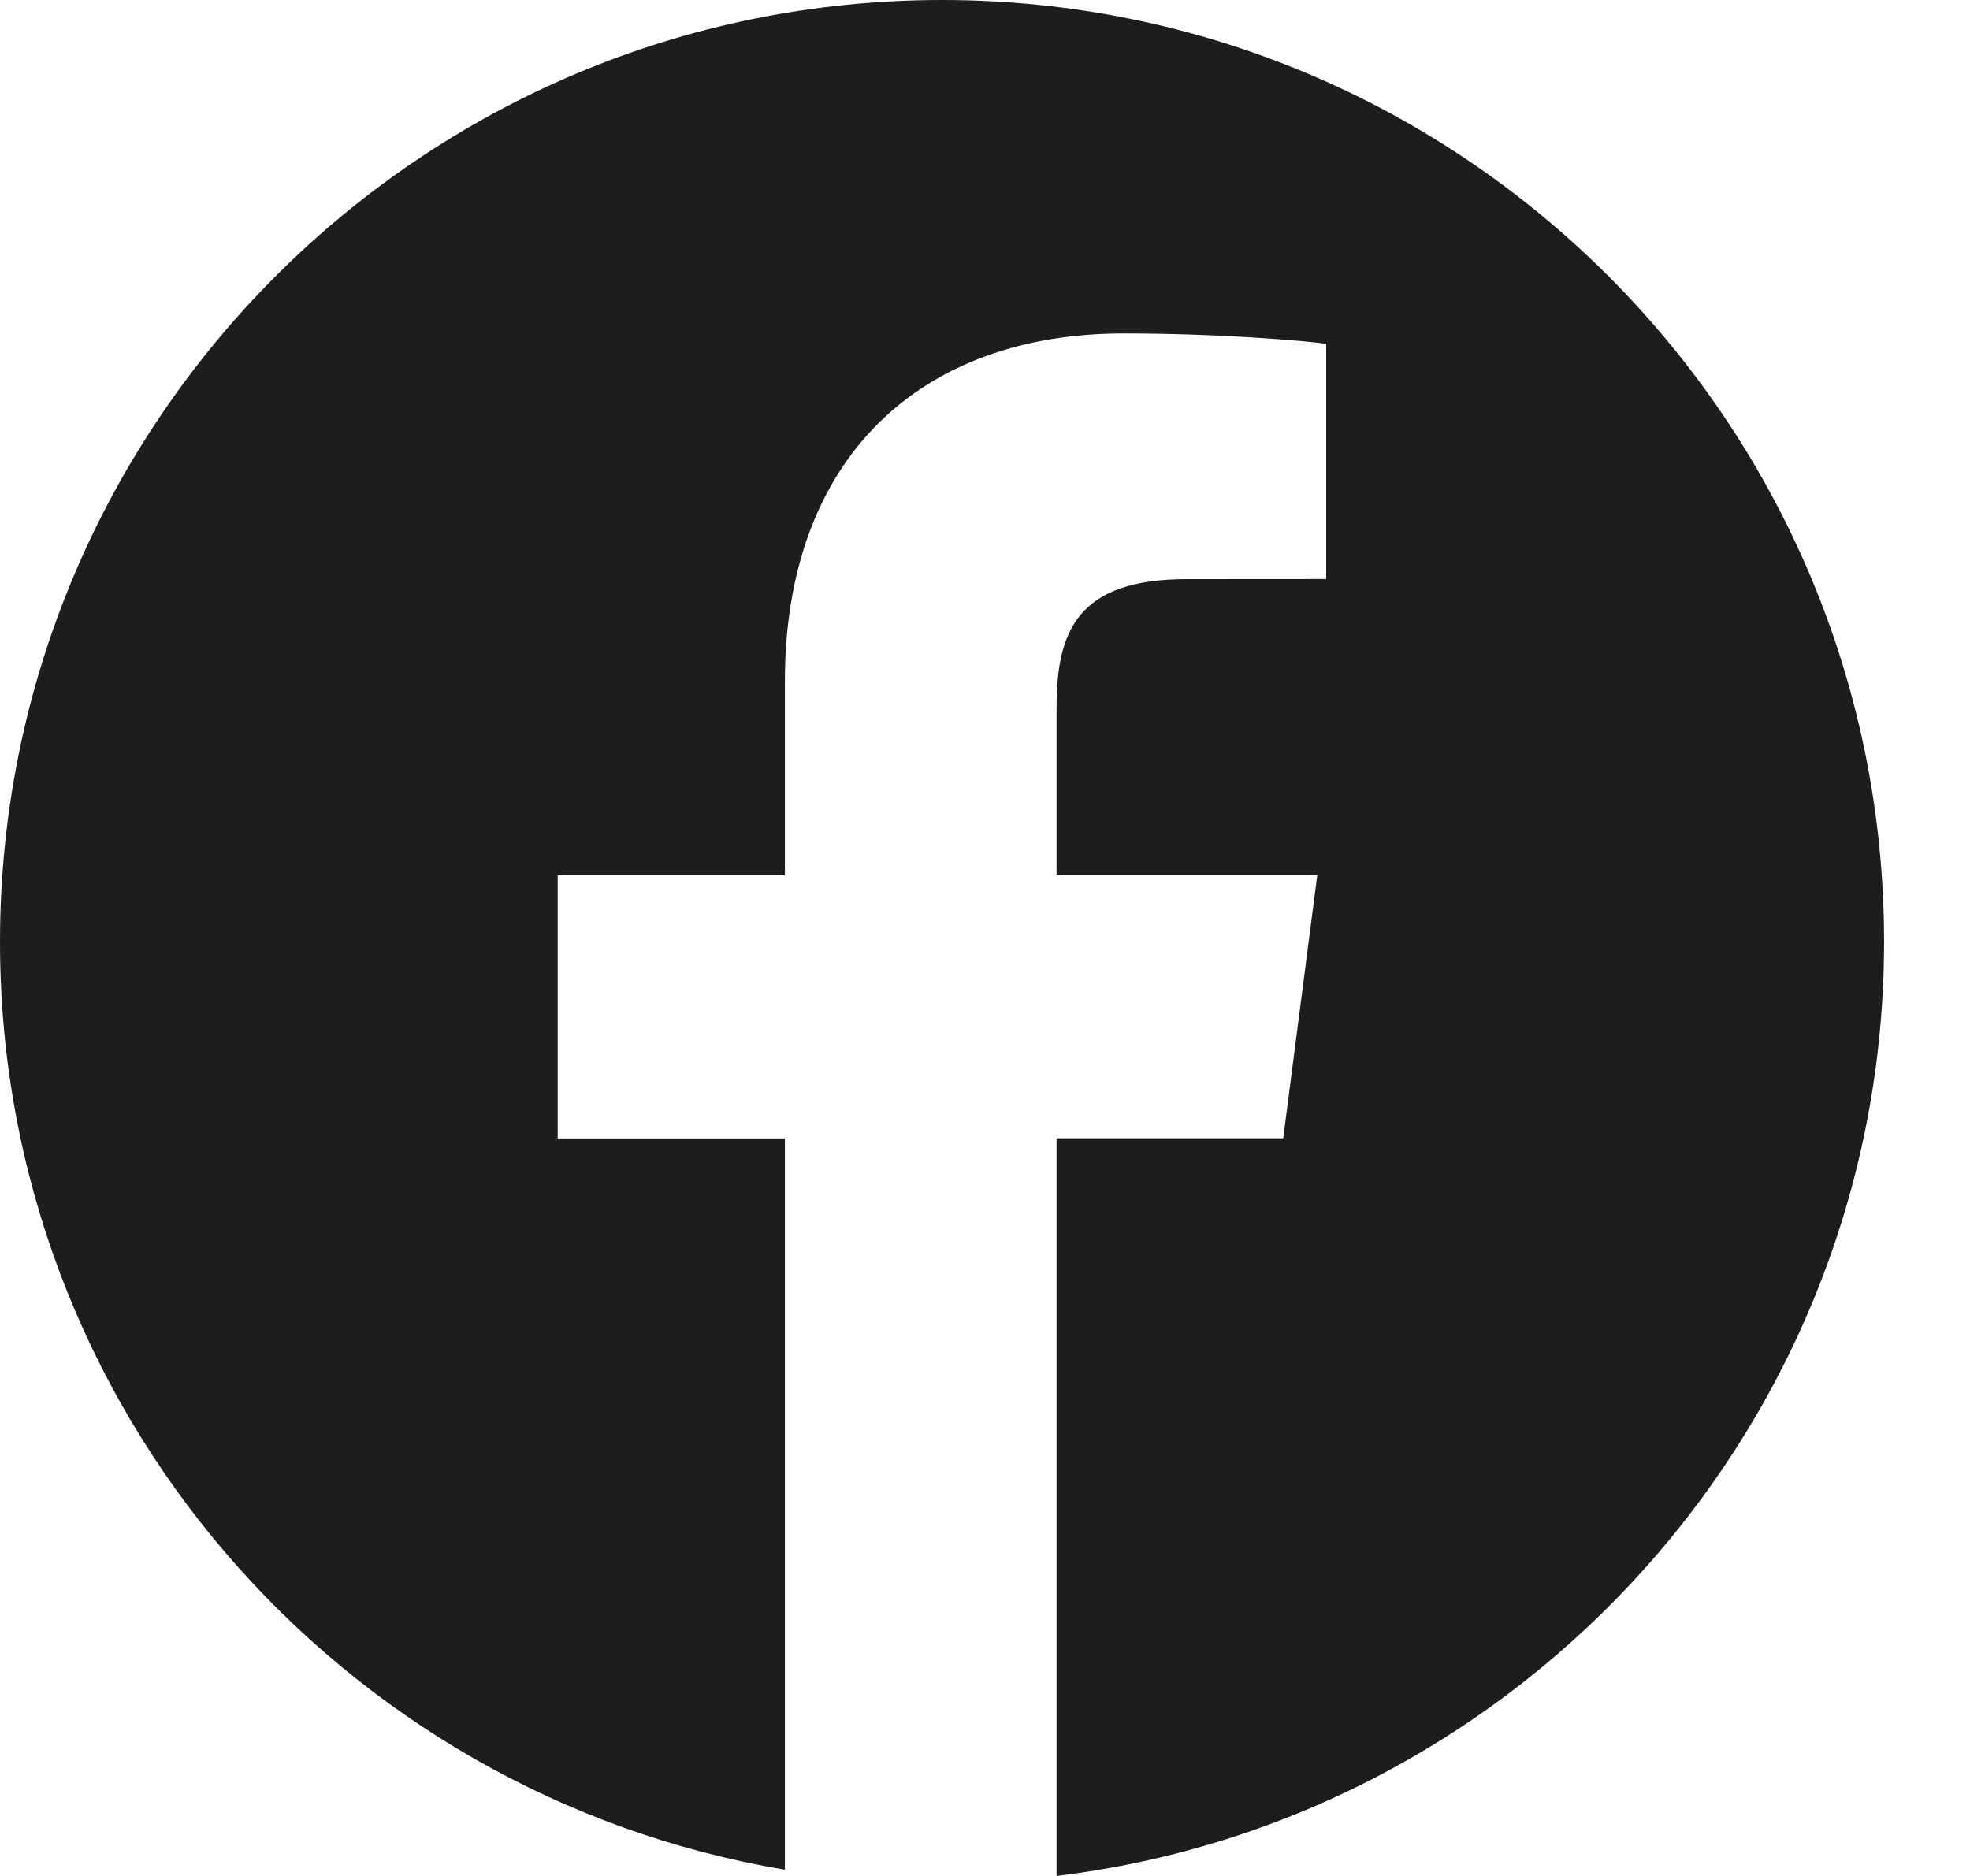 <svg width="21" height="20" viewBox="0 0 21 20" fill="none" xmlns="http://www.w3.org/2000/svg">
<path d="M10.042 0C4.496 0 0 4.496 0 10.042C0 15.016 3.62 19.135 8.367 19.933V12.137H5.945V9.331H8.367V7.263C8.367 4.863 9.833 3.555 11.975 3.555C13 3.555 13.882 3.631 14.137 3.665V6.173L12.652 6.174C11.488 6.174 11.263 6.727 11.263 7.539V9.33H14.042L13.679 12.135H11.263V20C16.232 19.395 20.084 15.171 20.084 10.039C20.084 4.496 15.588 0 10.042 0Z" fill="#1E1D1B"/>
</svg>
